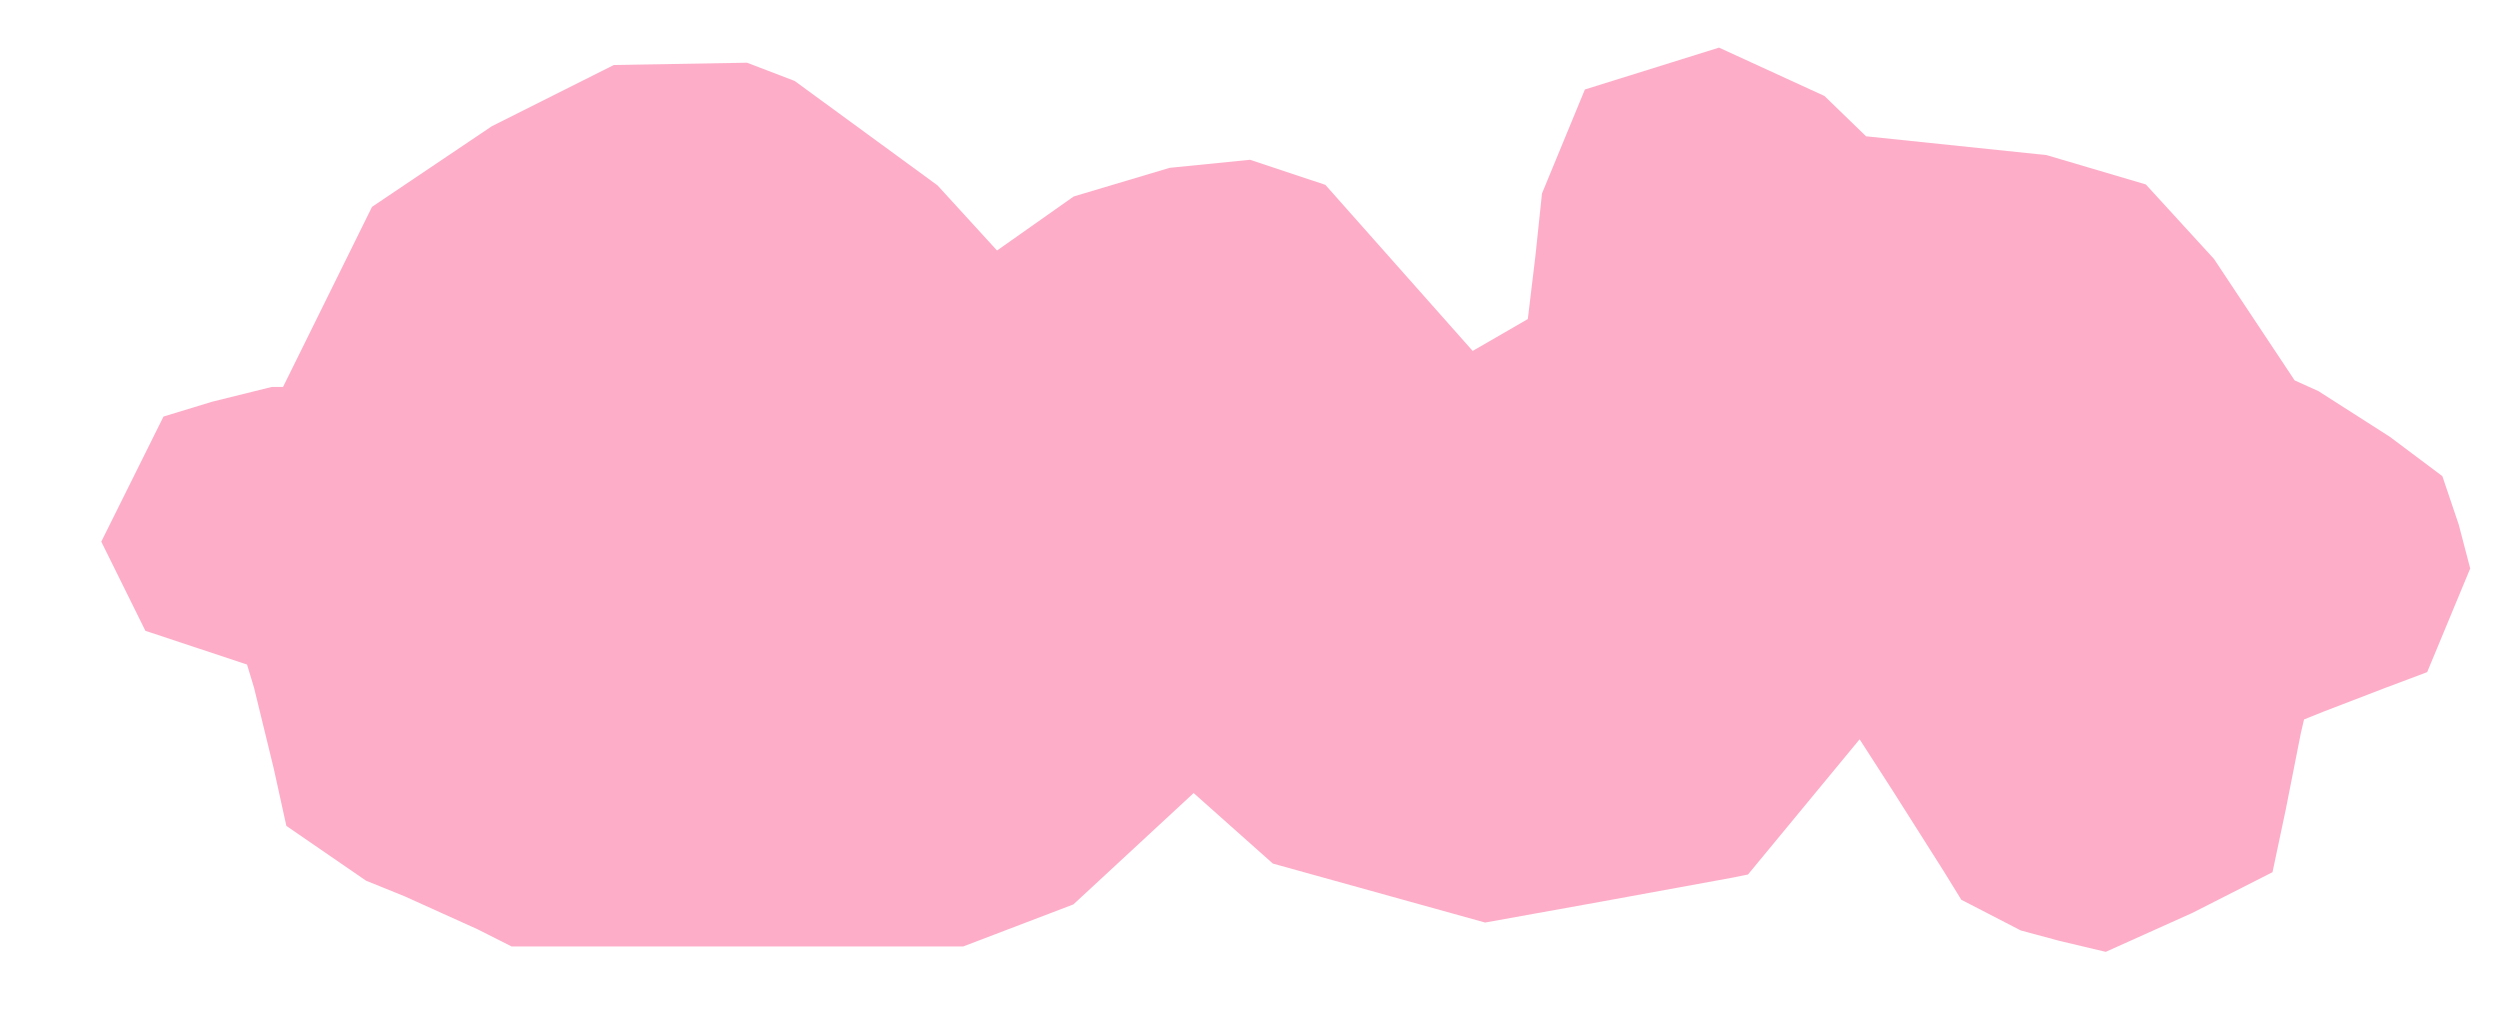 <?xml version="1.0" encoding="UTF-8" standalone="no"?>
<svg
   xmlns:dc="http://purl.org/dc/elements/1.1/"
   xmlns:cc="http://creativecommons.org/ns#"
   xmlns:rdf="http://www.w3.org/1999/02/22-rdf-syntax-ns#"
   xmlns:svg="http://www.w3.org/2000/svg"
   xmlns="http://www.w3.org/2000/svg"
   xmlns:sodipodi="http://sodipodi.sourceforge.net/DTD/sodipodi-0.dtd"
   xmlns:inkscape="http://www.inkscape.org/namespaces/inkscape"
   version="1.1"
   id="Layer_1"
   x="0px"
   y="0px"
   width="420"
   height="170"
   viewBox="0 0 420 170"
   enable-background="new 0 0 578 462"
   xml:space="preserve"
   inkscape:version="0.91 r13725"
   sodipodi:docname="Nubby.svg"><defs
     id="defs6" /><sodipodi:namedview
     pagecolor="#ffffff"
     bordercolor="#666666"
     borderopacity="1"
     objecttolerance="10"
     gridtolerance="10"
     guidetolerance="10"
     inkscape:pageopacity="0"
     inkscape:pageshadow="2"
     inkscape:window-width="1366"
     inkscape:window-height="705"
     id="namedview4"
     showgrid="false"
     borderlayer="true"
     inkscape:showpageshadow="false"
     inkscape:zoom="2.923809523809524"
     inkscape:cx="210"
     inkscape:cy="85"
     inkscape:window-x="-8"
     inkscape:window-y="-8"
     inkscape:window-maximized="1"
     inkscape:current-layer="Layer_1"
     fit-margin-top="0"
     fit-margin-left="0"
     fit-margin-right="0"
     fit-margin-bottom="0"
     showguides="true"
     inkscape:guide-bbox="true"
     showborder="true" /><path
     style="fill:#feadc8"
     d="m 353.764,159.91 -7.764,-1.84 -6.5,-1.75 -5,-2.581 -5,-2.581 -2.974,-4.829 -8.542,-13.479 -5.568,-8.65 -9.376,11.358 -9.376,11.358 -2.582,0.524 -22.082,4.036 -19.5,3.512 -17.831,-4.955 -17.831,-4.955 -6.653,-5.922 -6.653,-5.922 -10.1,9.352 -10.1,9.352 -9.252,3.531 -9.252,3.531 -37.943,0 -37.943,0 -5.743,-2.899 -12.221,-5.522 -6.478,-2.622 -6.697,-4.605 -6.697,-4.605 -2.116,-9.624 -3.303,-13.552 -1.187,-3.928 -8.537,-2.834 -8.537,-2.834 -3.706,-7.49 -3.706,-7.49 5.226,-10.508 5.226,-10.508 8.161,-2.489 10.043,-2.489 1.882,-3e-14 7.473,-15.125 7.473,-15.125 10.064,-6.773 10.064,-6.773 10.251,-5.144 10.251,-5.144 11.185,-0.191 11.185,-0.191 4,1.531 4,1.531 12,8.772 12,8.772 5,5.471 5,5.471 6.443,-4.539 6.443,-4.539 8.057,-2.406 8.057,-2.406 6.754,-0.676 6.754,-0.676 6.327,2.106 6.327,2.106 12.373,13.95 12.373,13.95 4.546,-2.622 4.719,-2.732 1.277,-10.604 1.104,-10.494 3.604,-8.735 3.604,-8.735 11.265,-3.517 11.265,-3.517 8.854,4.06 8.854,4.06 3.5,3.388 3.5,3.388 15.156,1.579 15.156,1.579 8.344,2.466 8.344,2.466 5.726,6.259 5.726,6.259 6.774,10.201 6.774,10.201 3.99,1.799 12,7.673 8.825,6.615 2.747,8.126 1.932,7.385 -3.616,8.708 -3.616,8.708 -7.13,2.679 -10.345,3.976 -3.214,1.297 -0.537,2.316 -2.508,12.705 -2.248,10.636 -13.513,6.861 z"
     id="path3358"
     inkscape:connector-curvature="0"
     sodipodi:nodetypes="ccccccccccccccccccccccccccccccccccccccccccccccccccccccccccccccccccccccccccccccccccccccccccccccccccc" /></svg>